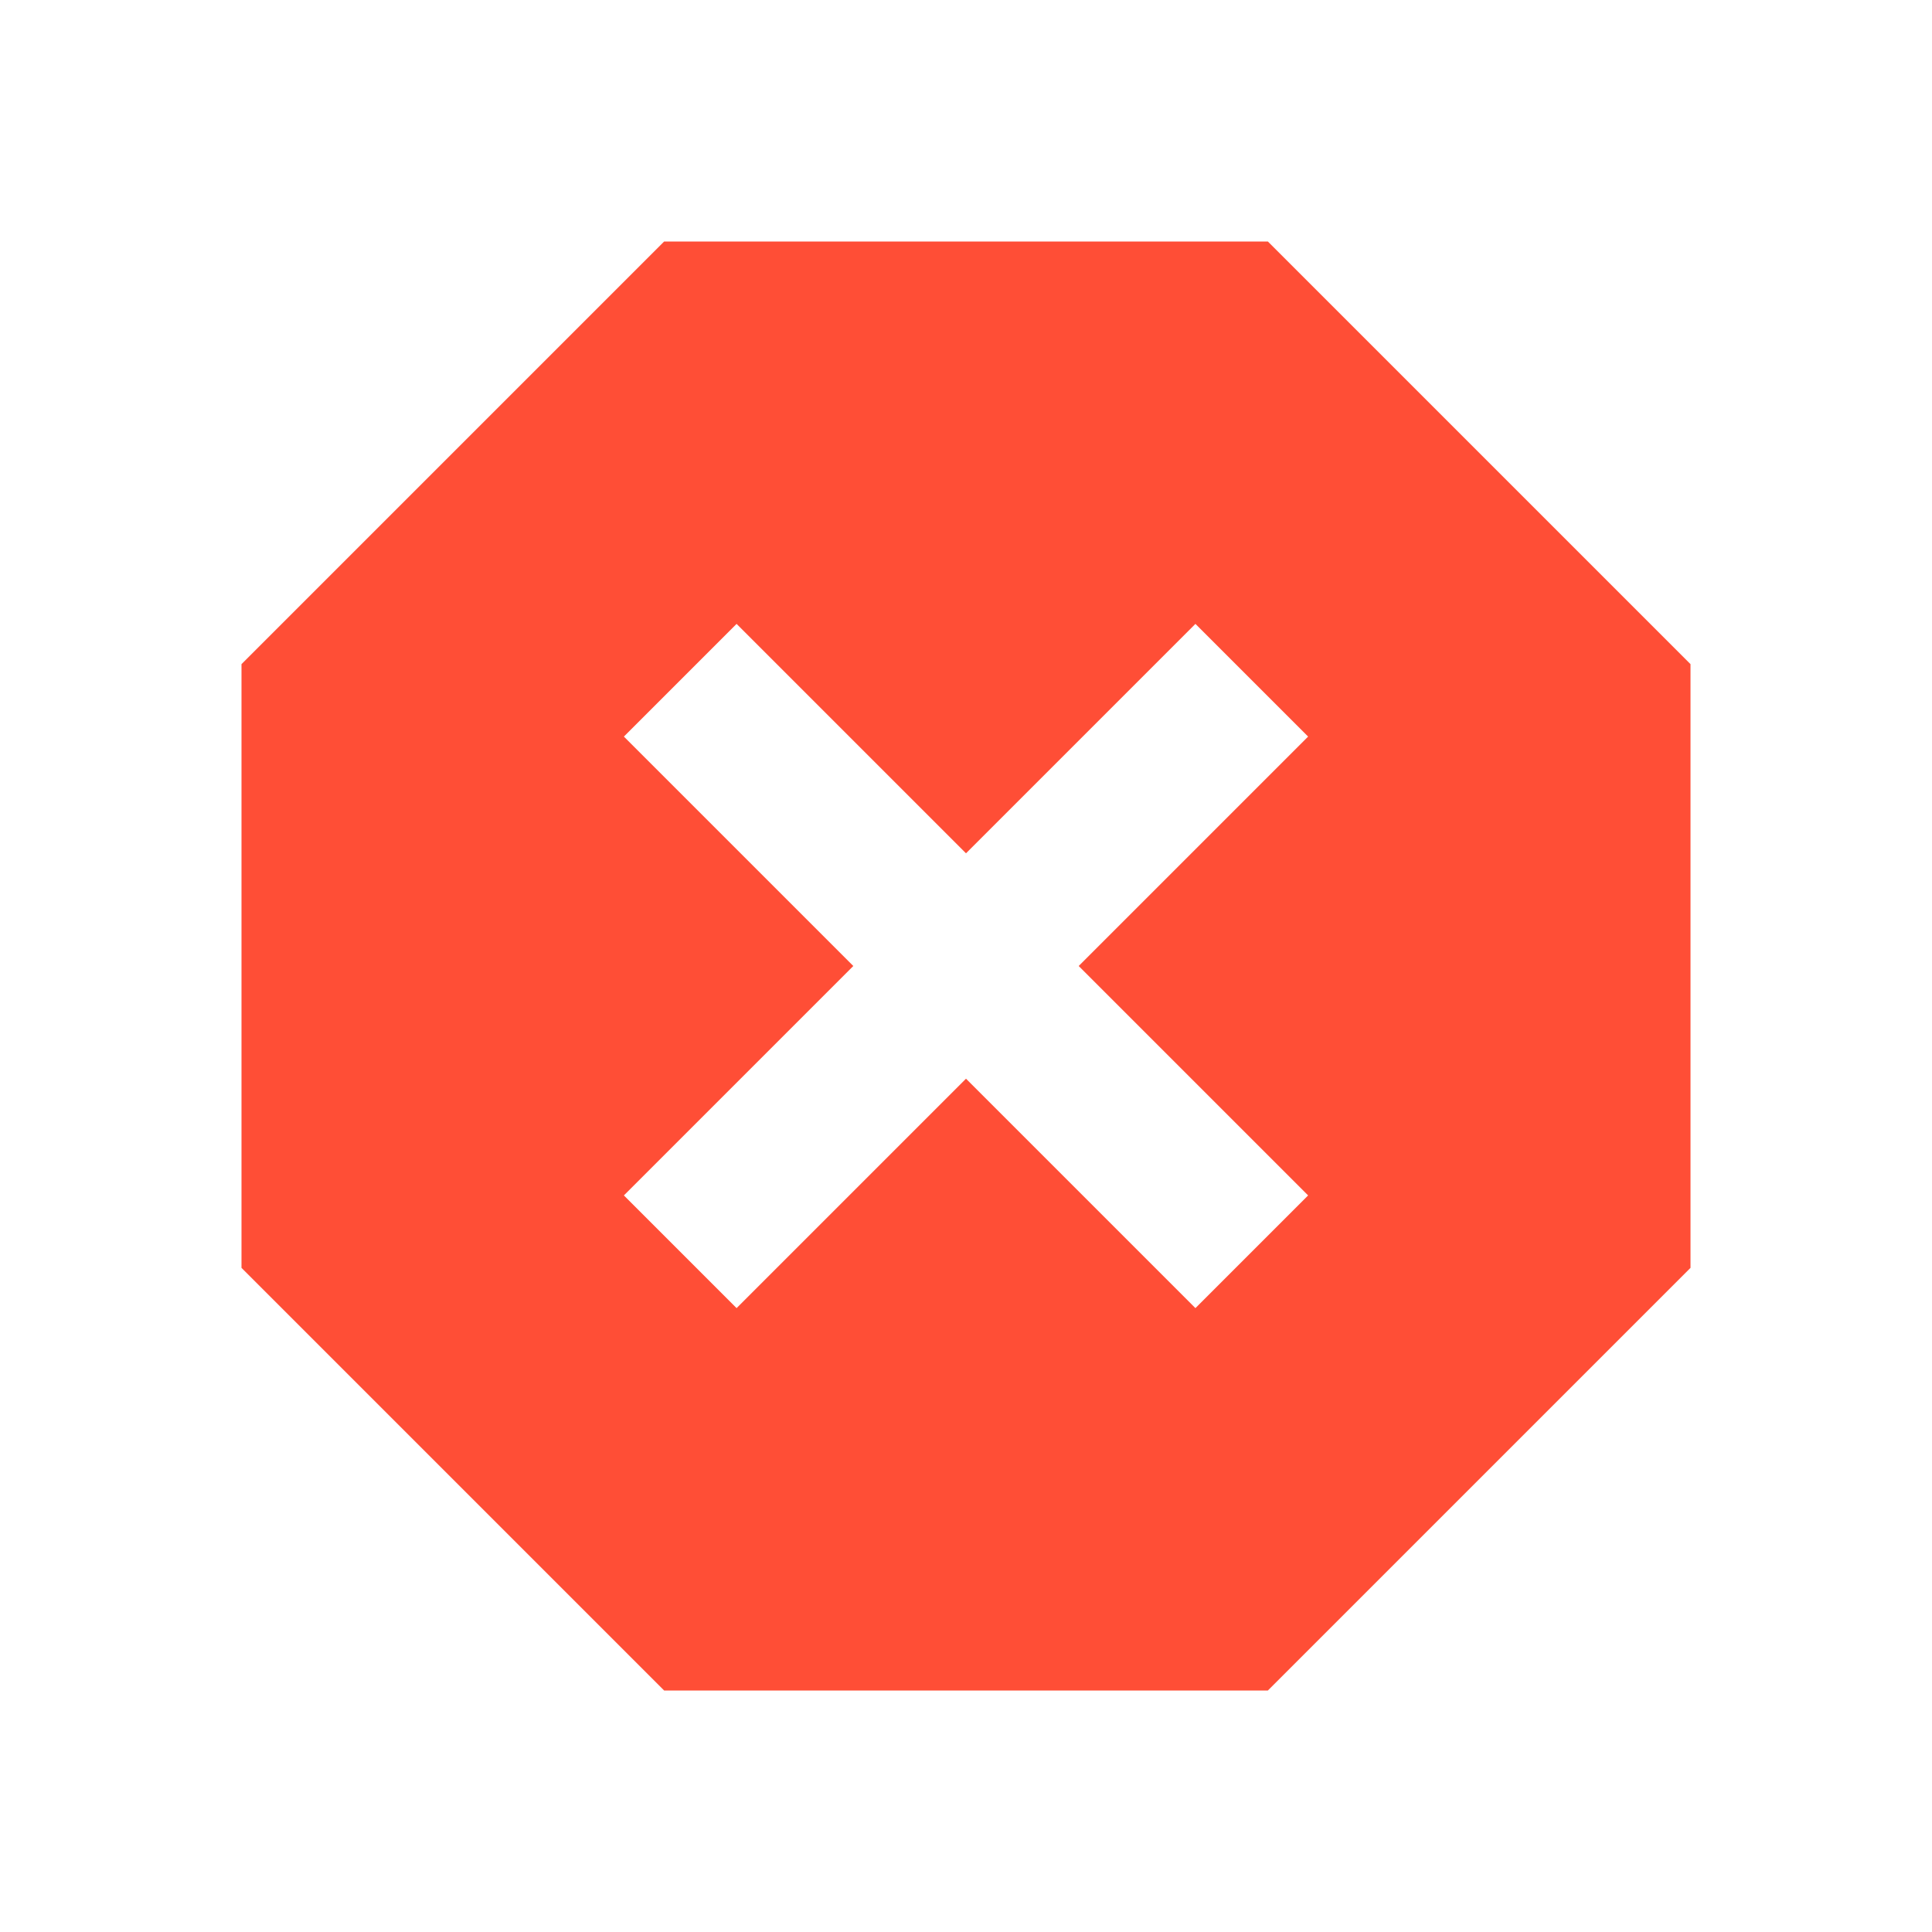<svg xmlns="http://www.w3.org/2000/svg" width="100" height="100" fill="none"><mask id="a" width="100" height="100" x="0" y="0" maskUnits="userSpaceOnUse" style="mask-type:alpha"><path fill="#D9D9D9" d="M0 0h100v100H0z"/></mask><g mask="url(#a)"><path fill="#FF4E36" d="M34.375 87.5 12.5 65.625v-31.25L34.375 12.5h31.25L87.5 34.375v31.25L65.625 87.5h-31.25zm3.75-19.792L50 55.833l11.875 11.875 5.833-5.833L55.833 50l11.875-11.875-5.833-5.833L50 44.167 38.125 32.292l-5.833 5.833L44.167 50 32.292 61.875l5.833 5.833z"/></g></svg>